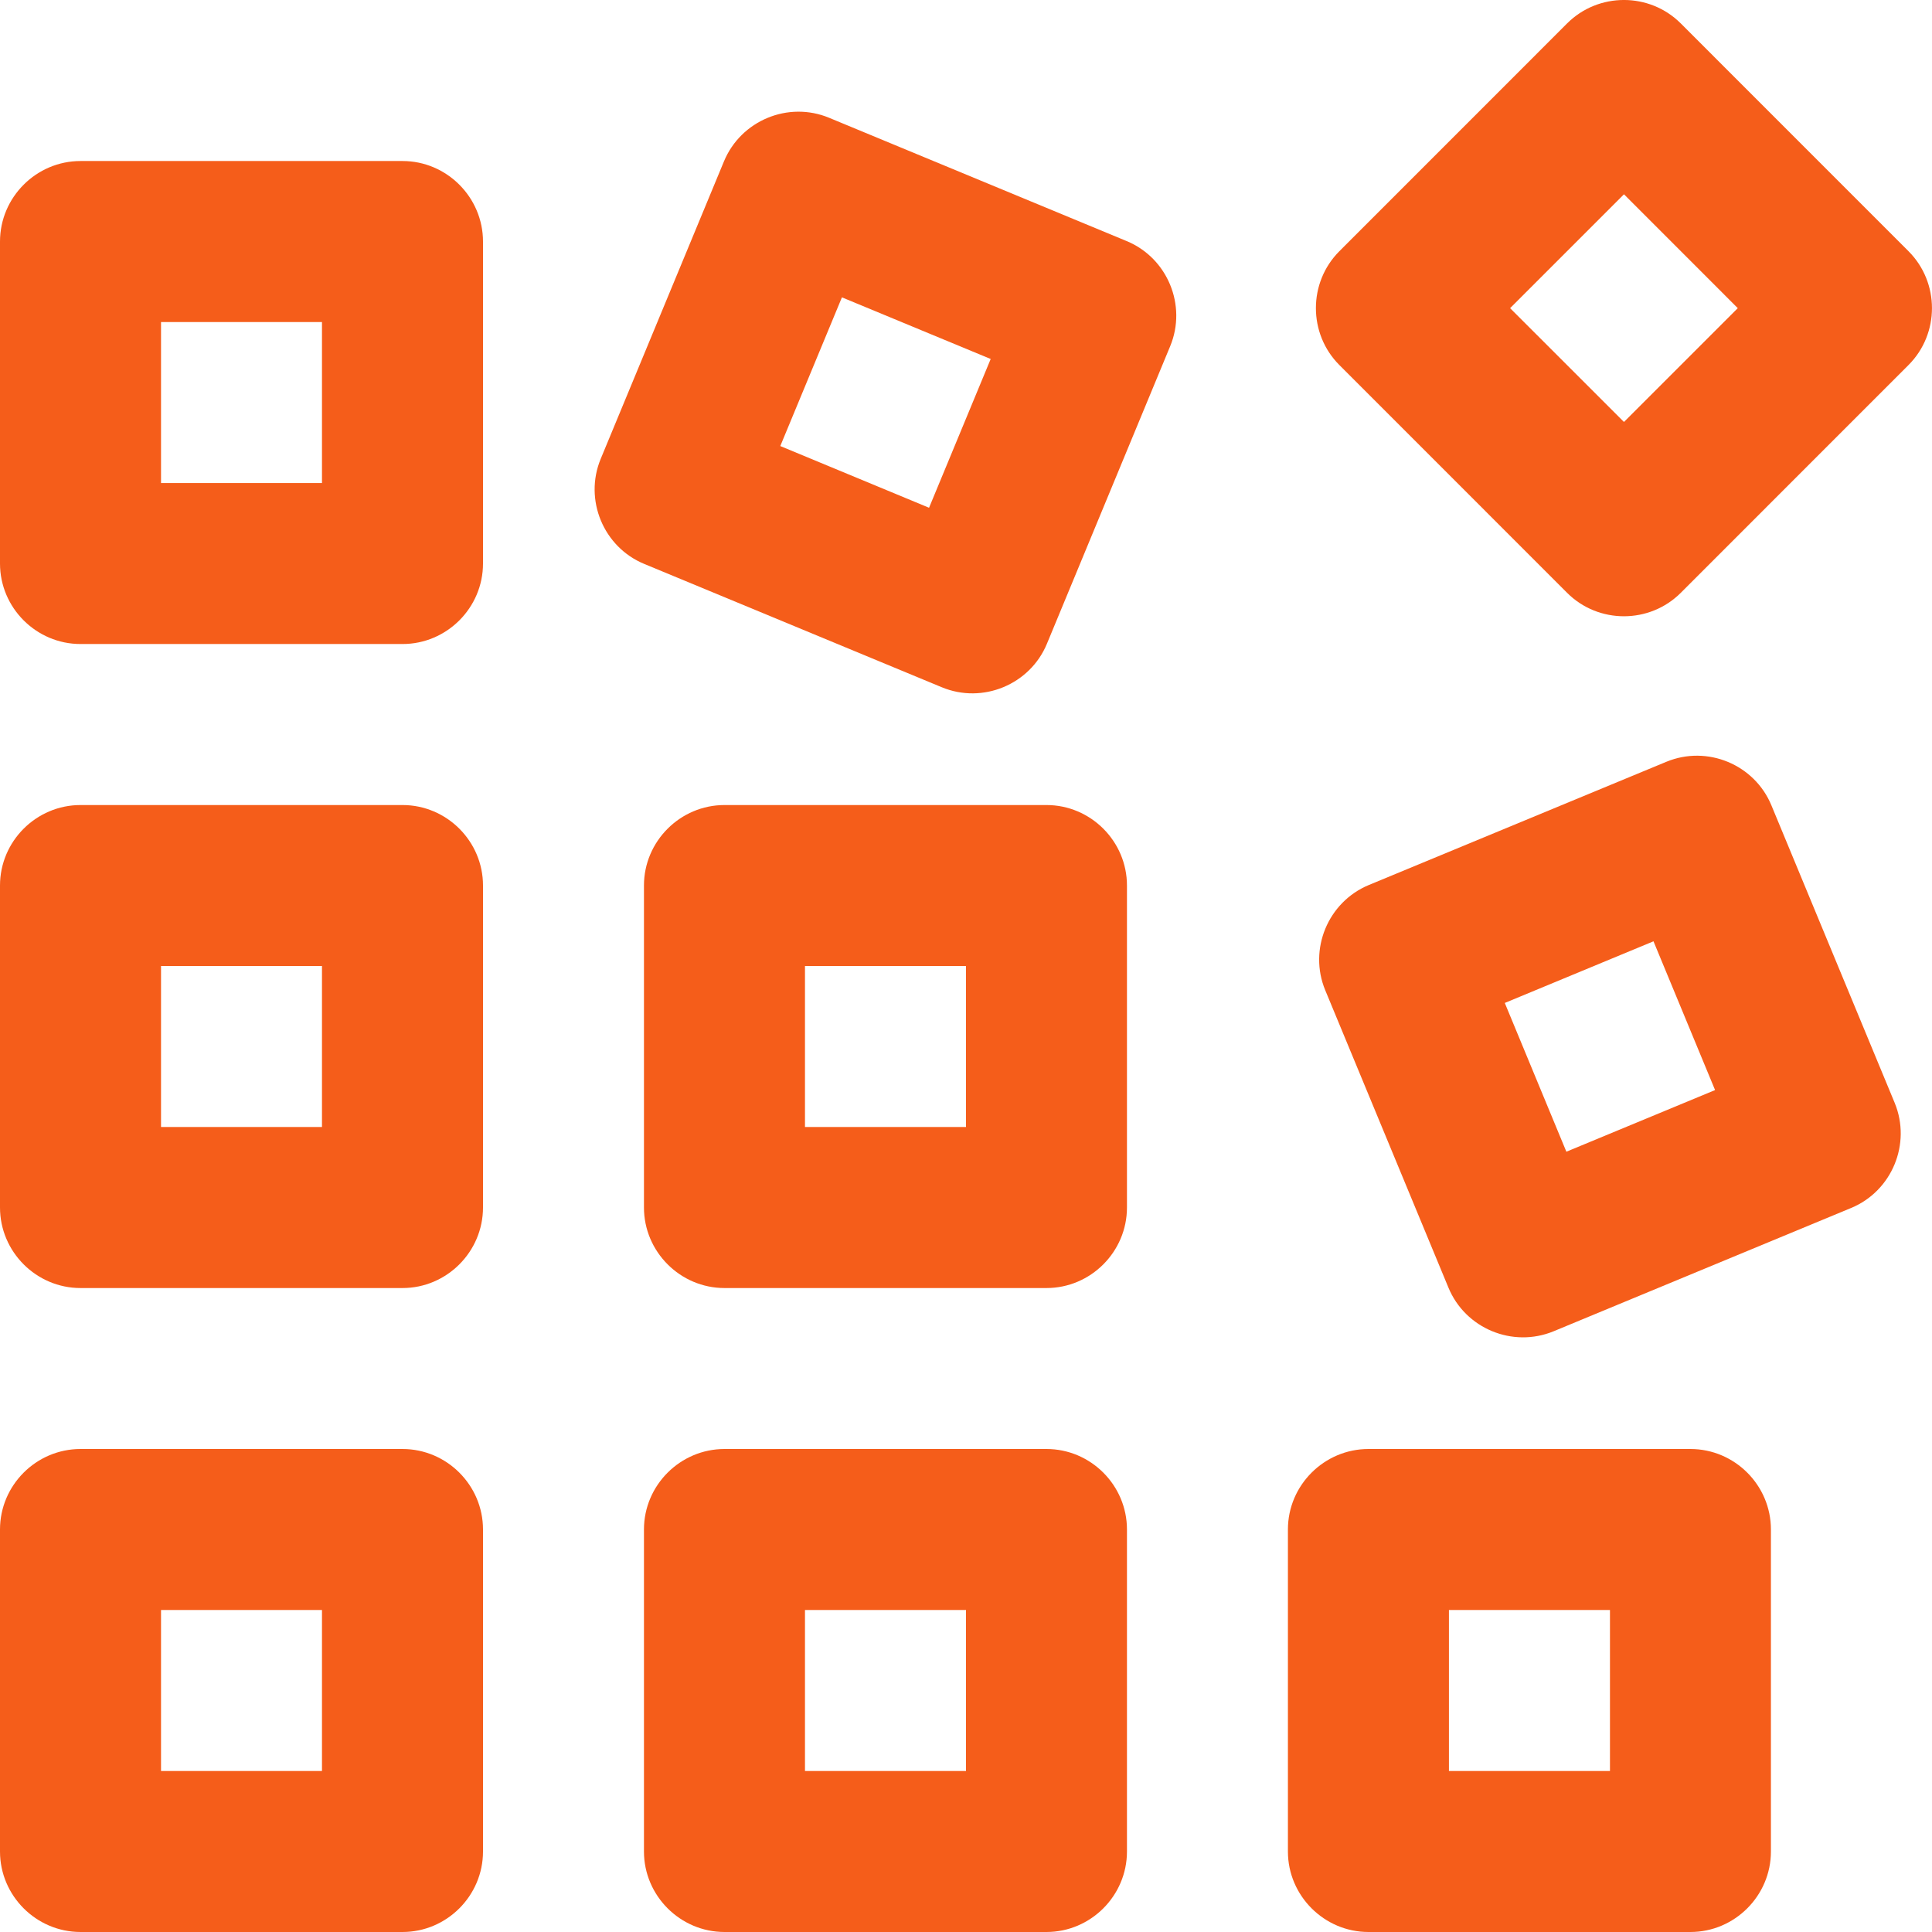 <svg width="32" height="32" viewBox="0 0 32 32" fill="none" xmlns="http://www.w3.org/2000/svg">
<g id="Group 11">
<path id="Vector" d="M6.667 24H1.334C0.6 24 0 24.6 0 25.333V30.667C0 31.399 0.6 32 1.334 32H6.667C7.4 32 8 31.399 8 30.667V25.333C8 24.6 7.4 24 6.667 24ZM5.333 29.333H2.667V26.667H5.333V29.333Z" fill="#F55D1A"/>
<path id="Vector_2" d="M17.333 24H12C11.267 24 10.666 24.6 10.666 25.333V30.667C10.666 31.399 11.267 32 12 32H17.333C18.066 32 18.666 31.399 18.666 30.667V25.333C18.666 24.6 18.066 24 17.333 24ZM16 29.333H13.333V26.667H16V29.333Z" fill="#F55D1A"/>
<path id="Vector_3" d="M27.999 24H22.666C21.933 24 21.332 24.6 21.332 25.333V30.667C21.332 31.399 21.933 32 22.666 32H27.999C28.732 32 29.332 31.399 29.332 30.667V25.333C29.332 24.6 28.732 24 27.999 24ZM26.666 29.333H23.999V26.667H26.666V29.333Z" fill="#F55D1A"/>
<path id="Vector_4" d="M6.667 13.334H1.334C0.6 13.334 0 13.934 0 14.667V20C0 20.733 0.6 21.334 1.334 21.334H6.667C7.4 21.334 8 20.733 8 20V14.667C8 13.934 7.4 13.334 6.667 13.334ZM5.333 18.667H2.667V16H5.333V18.667Z" fill="#F55D1A"/>
<path id="Vector_5" d="M17.333 13.334H12C11.267 13.334 10.666 13.934 10.666 14.667V20C10.666 20.733 11.267 21.334 12 21.334H17.333C18.066 21.334 18.666 20.733 18.666 20V14.667C18.666 13.934 18.066 13.334 17.333 13.334ZM16 18.667H13.333V16H16V18.667Z" fill="#F55D1A"/>
<path id="Vector_6" d="M31.382 18.267L29.34 13.339C29.06 12.662 28.277 12.337 27.599 12.618L22.671 14.659C21.994 14.941 21.67 15.725 21.95 16.401L23.991 21.328C24.271 22.005 25.055 22.33 25.733 22.05L30.66 20.008C31.337 19.728 31.661 18.944 31.382 18.267ZM25.944 19.076L24.924 16.612L27.387 15.591L28.407 18.055L25.944 19.076Z" fill="#F55D1A"/>
<path id="Vector_7" d="M6.667 2.667H1.334C0.6 2.667 0 3.268 0 4.001V9.334C0 10.067 0.6 10.667 1.334 10.667H6.667C7.4 10.667 8 10.067 8 9.334V4.001C8 3.268 7.4 2.667 6.667 2.667ZM5.333 8.001H2.667V5.334H5.333V8.001Z" fill="#F55D1A"/>
<path id="Vector_8" d="M18.661 3.993L13.733 1.951C13.056 1.67 12.272 1.995 11.991 2.673L9.95 7.599C9.669 8.276 9.994 9.062 10.672 9.341L15.599 11.383C16.276 11.664 17.061 11.339 17.341 10.661L19.382 5.734C19.662 5.058 19.338 4.273 18.661 3.993ZM15.388 8.41L12.924 7.388L13.945 4.925L16.409 5.946L15.388 8.41Z" fill="#F55D1A"/>
<path id="Vector_9" d="M31.611 4.161L27.84 0.389C27.322 -0.13 26.473 -0.13 25.955 0.389L22.184 4.161C21.666 4.679 21.666 5.528 22.184 6.046L25.955 9.818C26.473 10.337 27.322 10.337 27.84 9.818L31.611 6.046C32.129 5.528 32.129 4.679 31.611 4.161ZM26.898 6.989L25.012 5.104L26.898 3.218L28.783 5.104L26.898 6.989Z" fill="#F55D1A"/>
</g>
</svg>
